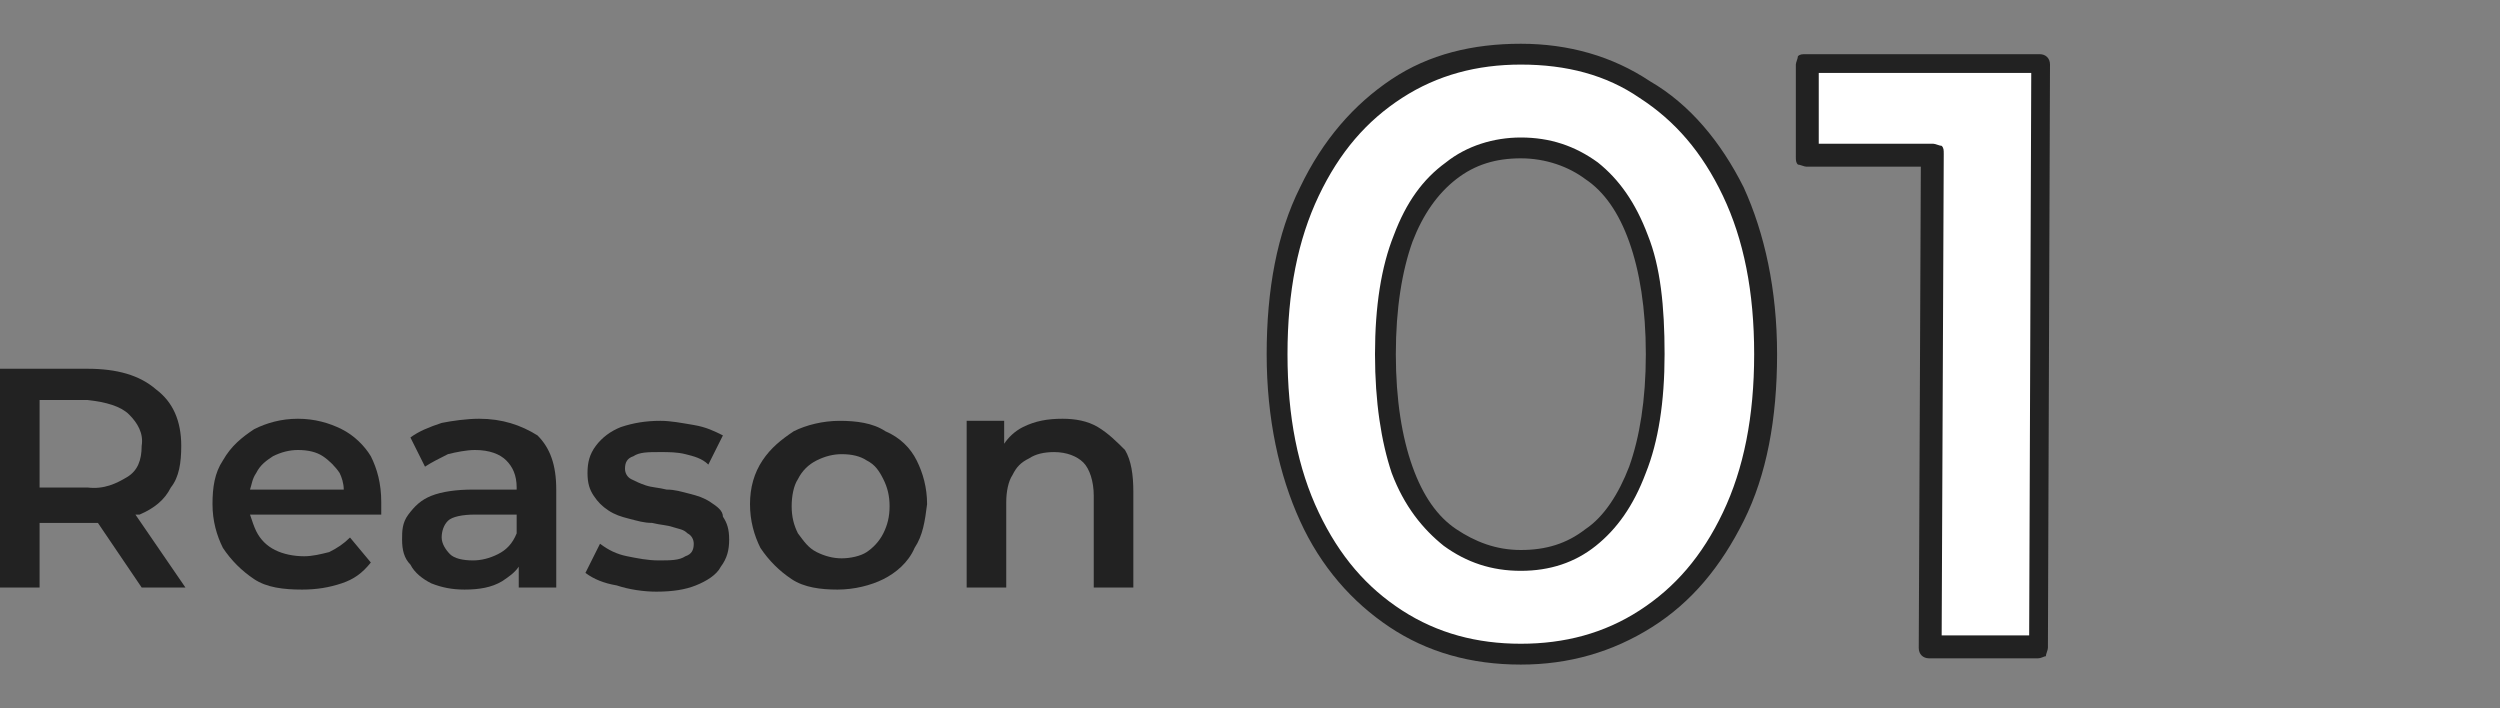<?xml version="1.0" encoding="utf-8"?>
<!-- Generator: Adobe Illustrator 27.9.1, SVG Export Plug-In . SVG Version: 6.00 Build 0)  -->
<svg version="1.1" id="レイヤー_1" xmlns="http://www.w3.org/2000/svg" xmlns:xlink="http://www.w3.org/1999/xlink" x="0px"
	 y="0px" viewBox="0 0 120 34" style="enable-background:new 0 0 120 34;" xml:space="preserve">
<rect x="0" y="0" width="120" height="34" fill="#808080" stroke="none"/>
<style type="text/css">
	.st0{fill:#222222;}
	.st1{fill:#FFFFFF;}
</style>
<g>
	<g id="_レイヤー_1">
		<g id="_グループ_1">
			<g>
				<g>
					<path class="st0" d="M6.7,24.7c0.7-0.3,1.2-0.7,1.5-1.3c0.4-0.5,0.5-1.2,0.5-2c0-1.2-0.4-2.1-1.2-2.7c-0.8-0.7-1.9-1-3.3-1
						l-4.3,0l0,10.5l2,0l0-3.1l2.4,0c0.1,0,0.3,0,0.4,0l2.1,3.1l2.1,0l-2.4-3.5C6.6,24.7,6.7,24.7,6.7,24.7L6.7,24.7L6.7,24.7z
						 M6.2,19.9c0.4,0.4,0.7,0.9,0.6,1.5c0,0.7-0.2,1.2-0.7,1.5s-1.1,0.6-1.9,0.5l-2.3,0l0-4.2l2.3,0C5.1,19.3,5.8,19.5,6.2,19.9
						L6.2,19.9L6.2,19.9z"/>
					<path class="st0" d="M16.4,20.6c-0.6-0.3-1.3-0.5-2.1-0.5c-0.8,0-1.5,0.2-2.1,0.5c-0.6,0.4-1.1,0.8-1.5,1.5
						c-0.4,0.6-0.5,1.3-0.5,2.1s0.2,1.5,0.5,2.1c0.4,0.6,0.9,1.1,1.5,1.5s1.4,0.5,2.3,0.5c0.7,0,1.3-0.1,1.9-0.3s1-0.5,1.4-1l-1-1.2
						c-0.3,0.3-0.6,0.5-1,0.7c-0.4,0.1-0.8,0.2-1.2,0.2c-0.5,0-1-0.1-1.4-0.3s-0.7-0.5-0.9-0.9c-0.1-0.2-0.2-0.5-0.3-0.8l6.3,0
						c0-0.1,0-0.2,0-0.3c0-0.1,0-0.2,0-0.3c0-0.9-0.2-1.6-0.5-2.2C17.5,21.4,17,20.9,16.4,20.6C16.4,20.6,16.4,20.6,16.4,20.6z
						 M12.3,22.7c0.2-0.4,0.5-0.6,0.8-0.8c0.4-0.2,0.8-0.3,1.2-0.3c0.5,0,0.9,0.1,1.2,0.3c0.3,0.2,0.6,0.5,0.8,0.8
						c0.1,0.2,0.2,0.5,0.2,0.8l-4.5,0C12.1,23.2,12.1,23,12.3,22.7L12.3,22.7L12.3,22.7z"/>
					<path class="st0" d="M23,20.1c-0.6,0-1.3,0.1-1.8,0.2c-0.6,0.2-1.1,0.4-1.5,0.7l0.7,1.4c0.3-0.2,0.7-0.4,1.1-0.6
						c0.4-0.1,0.9-0.2,1.3-0.2c0.7,0,1.2,0.2,1.5,0.5c0.3,0.3,0.5,0.7,0.5,1.3v0.1l-2.1,0c-0.8,0-1.5,0.1-2,0.3
						c-0.5,0.2-0.8,0.5-1.1,0.9s-0.3,0.8-0.3,1.2c0,0.5,0.1,0.9,0.4,1.2c0.2,0.4,0.6,0.7,1,0.9c0.5,0.2,1,0.3,1.6,0.3
						c0.7,0,1.3-0.1,1.8-0.4c0.3-0.2,0.6-0.4,0.8-0.7l0,1l1.8,0l0-4.7c0-1.2-0.3-2-0.9-2.6C25,20.4,24.1,20.1,23,20.1
						C23,20.1,23,20.1,23,20.1z M23.9,26.6c-0.4,0.2-0.8,0.3-1.2,0.3c-0.5,0-0.9-0.1-1.1-0.3s-0.4-0.5-0.4-0.8
						c0-0.3,0.1-0.6,0.3-0.8c0.2-0.2,0.7-0.3,1.3-0.3l2,0l0,0.9C24.6,26.1,24.3,26.4,23.9,26.6L23.9,26.6L23.9,26.6z"/>
					<path class="st0" d="M34.1,24.1c-0.3-0.2-0.6-0.3-1-0.4s-0.7-0.2-1.1-0.2c-0.4-0.1-0.7-0.1-1-0.2c-0.3-0.1-0.5-0.2-0.7-0.3
						c-0.2-0.1-0.3-0.3-0.3-0.5c0-0.3,0.1-0.5,0.4-0.6c0.3-0.2,0.7-0.2,1.3-0.2c0.4,0,0.8,0,1.2,0.1c0.4,0.1,0.8,0.2,1.1,0.5
						l0.7-1.4c-0.4-0.2-0.8-0.4-1.4-0.5c-0.6-0.1-1.1-0.2-1.6-0.2c-0.7,0-1.3,0.1-1.9,0.3c-0.5,0.2-0.9,0.5-1.2,0.9
						c-0.3,0.4-0.4,0.8-0.4,1.3c0,0.5,0.1,0.8,0.3,1.1c0.2,0.3,0.4,0.5,0.7,0.7c0.3,0.2,0.6,0.3,1,0.4s0.7,0.2,1.1,0.2
						c0.4,0.1,0.7,0.1,1,0.2c0.3,0.1,0.5,0.1,0.7,0.3c0.2,0.1,0.3,0.3,0.3,0.5c0,0.3-0.1,0.5-0.4,0.6c-0.3,0.2-0.7,0.2-1.3,0.2
						c-0.5,0-1-0.1-1.5-0.2c-0.5-0.1-0.9-0.3-1.3-0.6l-0.7,1.4c0.4,0.3,0.9,0.5,1.5,0.6c0.6,0.2,1.3,0.3,1.9,0.3
						c0.8,0,1.4-0.1,1.9-0.3c0.5-0.2,1-0.5,1.2-0.9c0.3-0.4,0.4-0.8,0.4-1.3c0-0.5-0.1-0.8-0.3-1.1C34.7,24.5,34.4,24.3,34.1,24.1
						L34.1,24.1L34.1,24.1z"/>
					<path class="st0" d="M42.5,20.7c-0.6-0.4-1.4-0.5-2.2-0.5c-0.8,0-1.6,0.2-2.2,0.5c-0.6,0.4-1.1,0.8-1.5,1.4
						c-0.4,0.6-0.6,1.3-0.6,2.1c0,0.8,0.2,1.5,0.5,2.1c0.4,0.6,0.9,1.1,1.5,1.5s1.4,0.5,2.2,0.5c0.8,0,1.6-0.2,2.2-0.5
						s1.2-0.8,1.5-1.5c0.4-0.6,0.5-1.3,0.6-2.1c0-0.8-0.2-1.5-0.5-2.1C43.7,21.5,43.2,21,42.5,20.7L42.5,20.7L42.5,20.7z M42.4,25.6
						c-0.2,0.4-0.5,0.7-0.8,0.9s-0.8,0.3-1.2,0.3c-0.4,0-0.8-0.1-1.2-0.3c-0.4-0.2-0.6-0.5-0.9-0.9c-0.2-0.4-0.3-0.8-0.3-1.3
						c0-0.5,0.1-1,0.3-1.3c0.2-0.4,0.5-0.7,0.9-0.9c0.4-0.2,0.8-0.3,1.2-0.3c0.5,0,0.9,0.1,1.2,0.3c0.4,0.2,0.6,0.5,0.8,0.9
						c0.2,0.4,0.3,0.8,0.3,1.3C42.7,24.8,42.6,25.2,42.4,25.6z"/>
					<path class="st0" d="M52.7,20.5c-0.5-0.3-1.1-0.4-1.7-0.4c-0.7,0-1.3,0.1-1.9,0.4c-0.4,0.2-0.7,0.5-0.9,0.8l0-1.1l-1.8,0l0,8
						l1.9,0l0-4.1c0-0.5,0.1-1,0.3-1.3c0.2-0.4,0.4-0.6,0.8-0.8c0.3-0.2,0.7-0.3,1.2-0.3c0.6,0,1.1,0.2,1.4,0.5s0.5,0.9,0.5,1.6
						l0,4.4l1.9,0l0-4.6c0-0.8-0.1-1.5-0.4-2C53.6,21.2,53.2,20.8,52.7,20.5L52.7,20.5z"/>
				</g>
				<g>
					<path class="st1" d="M79,4.3c-1.8-1.1-3.7-1.7-6-1.7c-2.2,0-4.2,0.6-6,1.7c-1.8,1.1-3.2,2.7-4.2,4.9c-1,2.1-1.6,4.8-1.6,7.8
						c0,3.1,0.5,5.7,1.5,7.8c1,2.1,2.4,3.8,4.2,4.9c1.8,1.1,3.8,1.7,6,1.7c2.2,0,4.2-0.5,6-1.7c1.8-1.1,3.2-2.7,4.2-4.9
						c1-2.1,1.6-4.8,1.6-7.8c0-3.1-0.5-5.7-1.5-7.8C82.2,7.1,80.8,5.4,79,4.3L79,4.3L79,4.3z M78.6,22.6c-0.6,1.5-1.3,2.6-2.3,3.3
						c-1,0.7-2.1,1.1-3.4,1.1c-1.3,0-2.4-0.4-3.4-1.1c-1-0.7-1.7-1.8-2.3-3.3c-0.6-1.5-0.8-3.3-0.8-5.6c0-2.2,0.3-4.1,0.9-5.6
						s1.3-2.6,2.3-3.3c1-0.7,2.1-1.1,3.4-1.1c1.3,0,2.4,0.4,3.4,1.1s1.7,1.8,2.3,3.3c0.5,1.5,0.8,3.3,0.8,5.6
						C79.5,19.3,79.2,21.1,78.6,22.6C78.6,22.6,78.6,22.6,78.6,22.6z"/>
					<polygon class="st1" points="86.8,3 86.7,7.4 92.7,7.4 92.7,31 97.8,31.1 97.9,3.1 					"/>
				</g>
				<g>
					<path class="st0" d="M73,31.9L73,31.9c-2.4,0-4.5-0.6-6.3-1.8c-1.8-1.2-3.3-2.9-4.3-5.1c-1-2.2-1.6-4.9-1.6-8
						c0-3.1,0.5-5.8,1.6-8C63.5,6.7,65,5,66.8,3.8c1.8-1.2,3.9-1.7,6.2-1.7h0c2.3,0,4.4,0.6,6.2,1.8l0,0C81.1,5,82.6,6.8,83.7,9
						c1,2.2,1.6,4.9,1.6,8c0,3.1-0.5,5.8-1.6,8c-1.1,2.2-2.5,3.9-4.4,5.1C77.4,31.3,75.3,31.9,73,31.9z M73,3.1
						c-2.1,0-4,0.5-5.7,1.6c-1.7,1.1-3,2.6-4,4.7c-1,2.1-1.5,4.6-1.5,7.6c0,3,0.5,5.5,1.5,7.6c1,2.1,2.3,3.6,4,4.7
						c1.7,1.1,3.6,1.6,5.7,1.6h0c2.1,0,4-0.5,5.7-1.6c1.7-1.1,3-2.6,4-4.7c1-2.1,1.5-4.6,1.5-7.6c0-3-0.5-5.5-1.5-7.6
						c-1-2.1-2.3-3.6-4-4.7l0,0C77.1,3.6,75.2,3.1,73,3.1L73,3.1C73,3.1,73,3.1,73,3.1z M73,27.4L73,27.4c-1.4,0-2.6-0.4-3.7-1.2
						c-1-0.8-1.9-1.9-2.5-3.5C66.3,21.2,66,19.3,66,17c0-2.3,0.3-4.2,0.9-5.7c0.6-1.6,1.4-2.7,2.5-3.5C70.4,7,71.7,6.6,73,6.6h0
						c1.4,0,2.6,0.4,3.7,1.2c1,0.8,1.8,1.9,2.4,3.5c0.6,1.5,0.8,3.4,0.8,5.7c0,2.3-0.3,4.2-0.9,5.7c-0.6,1.6-1.4,2.7-2.4,3.5
						C75.6,27,74.4,27.4,73,27.4z M73,7.6c-1.2,0-2.2,0.3-3.1,1s-1.6,1.7-2.1,3C67.3,13,67,14.8,67,17c0,2.2,0.3,4,0.8,5.4
						c0.5,1.4,1.2,2.4,2.1,3c0.9,0.6,1.9,1,3.1,1h0c1.2,0,2.2-0.3,3.1-1c0.9-0.6,1.6-1.7,2.1-3l0,0C78.7,21,79,19.2,79,17
						c0-2.2-0.3-4-0.8-5.4c-0.5-1.4-1.2-2.4-2.1-3C75.3,8,74.2,7.6,73,7.6L73,7.6L73,7.6z"/>
					<path class="st0" d="M97.8,31.6L97.8,31.6l-5.2,0c-0.3,0-0.5-0.2-0.5-0.5l0.1-23.1l-5.5,0c-0.1,0-0.3-0.1-0.4-0.1
						c-0.1-0.1-0.1-0.2-0.1-0.4l0-4.4c0-0.1,0.1-0.3,0.1-0.4c0.1-0.1,0.2-0.1,0.4-0.1l0,0l11.2,0c0.3,0,0.5,0.2,0.5,0.5l-0.1,28
						c0,0.1-0.1,0.3-0.1,0.4C98.1,31.5,98,31.6,97.8,31.6z M93.2,30.5l4.2,0l0.1-27l-10.2,0l0,3.4l5.5,0c0.1,0,0.3,0.1,0.4,0.1
						c0.1,0.1,0.1,0.2,0.1,0.4L93.2,30.5L93.2,30.5L93.2,30.5z"/>
				</g>
			</g>
		</g>
	</g>
</g>
</svg>
